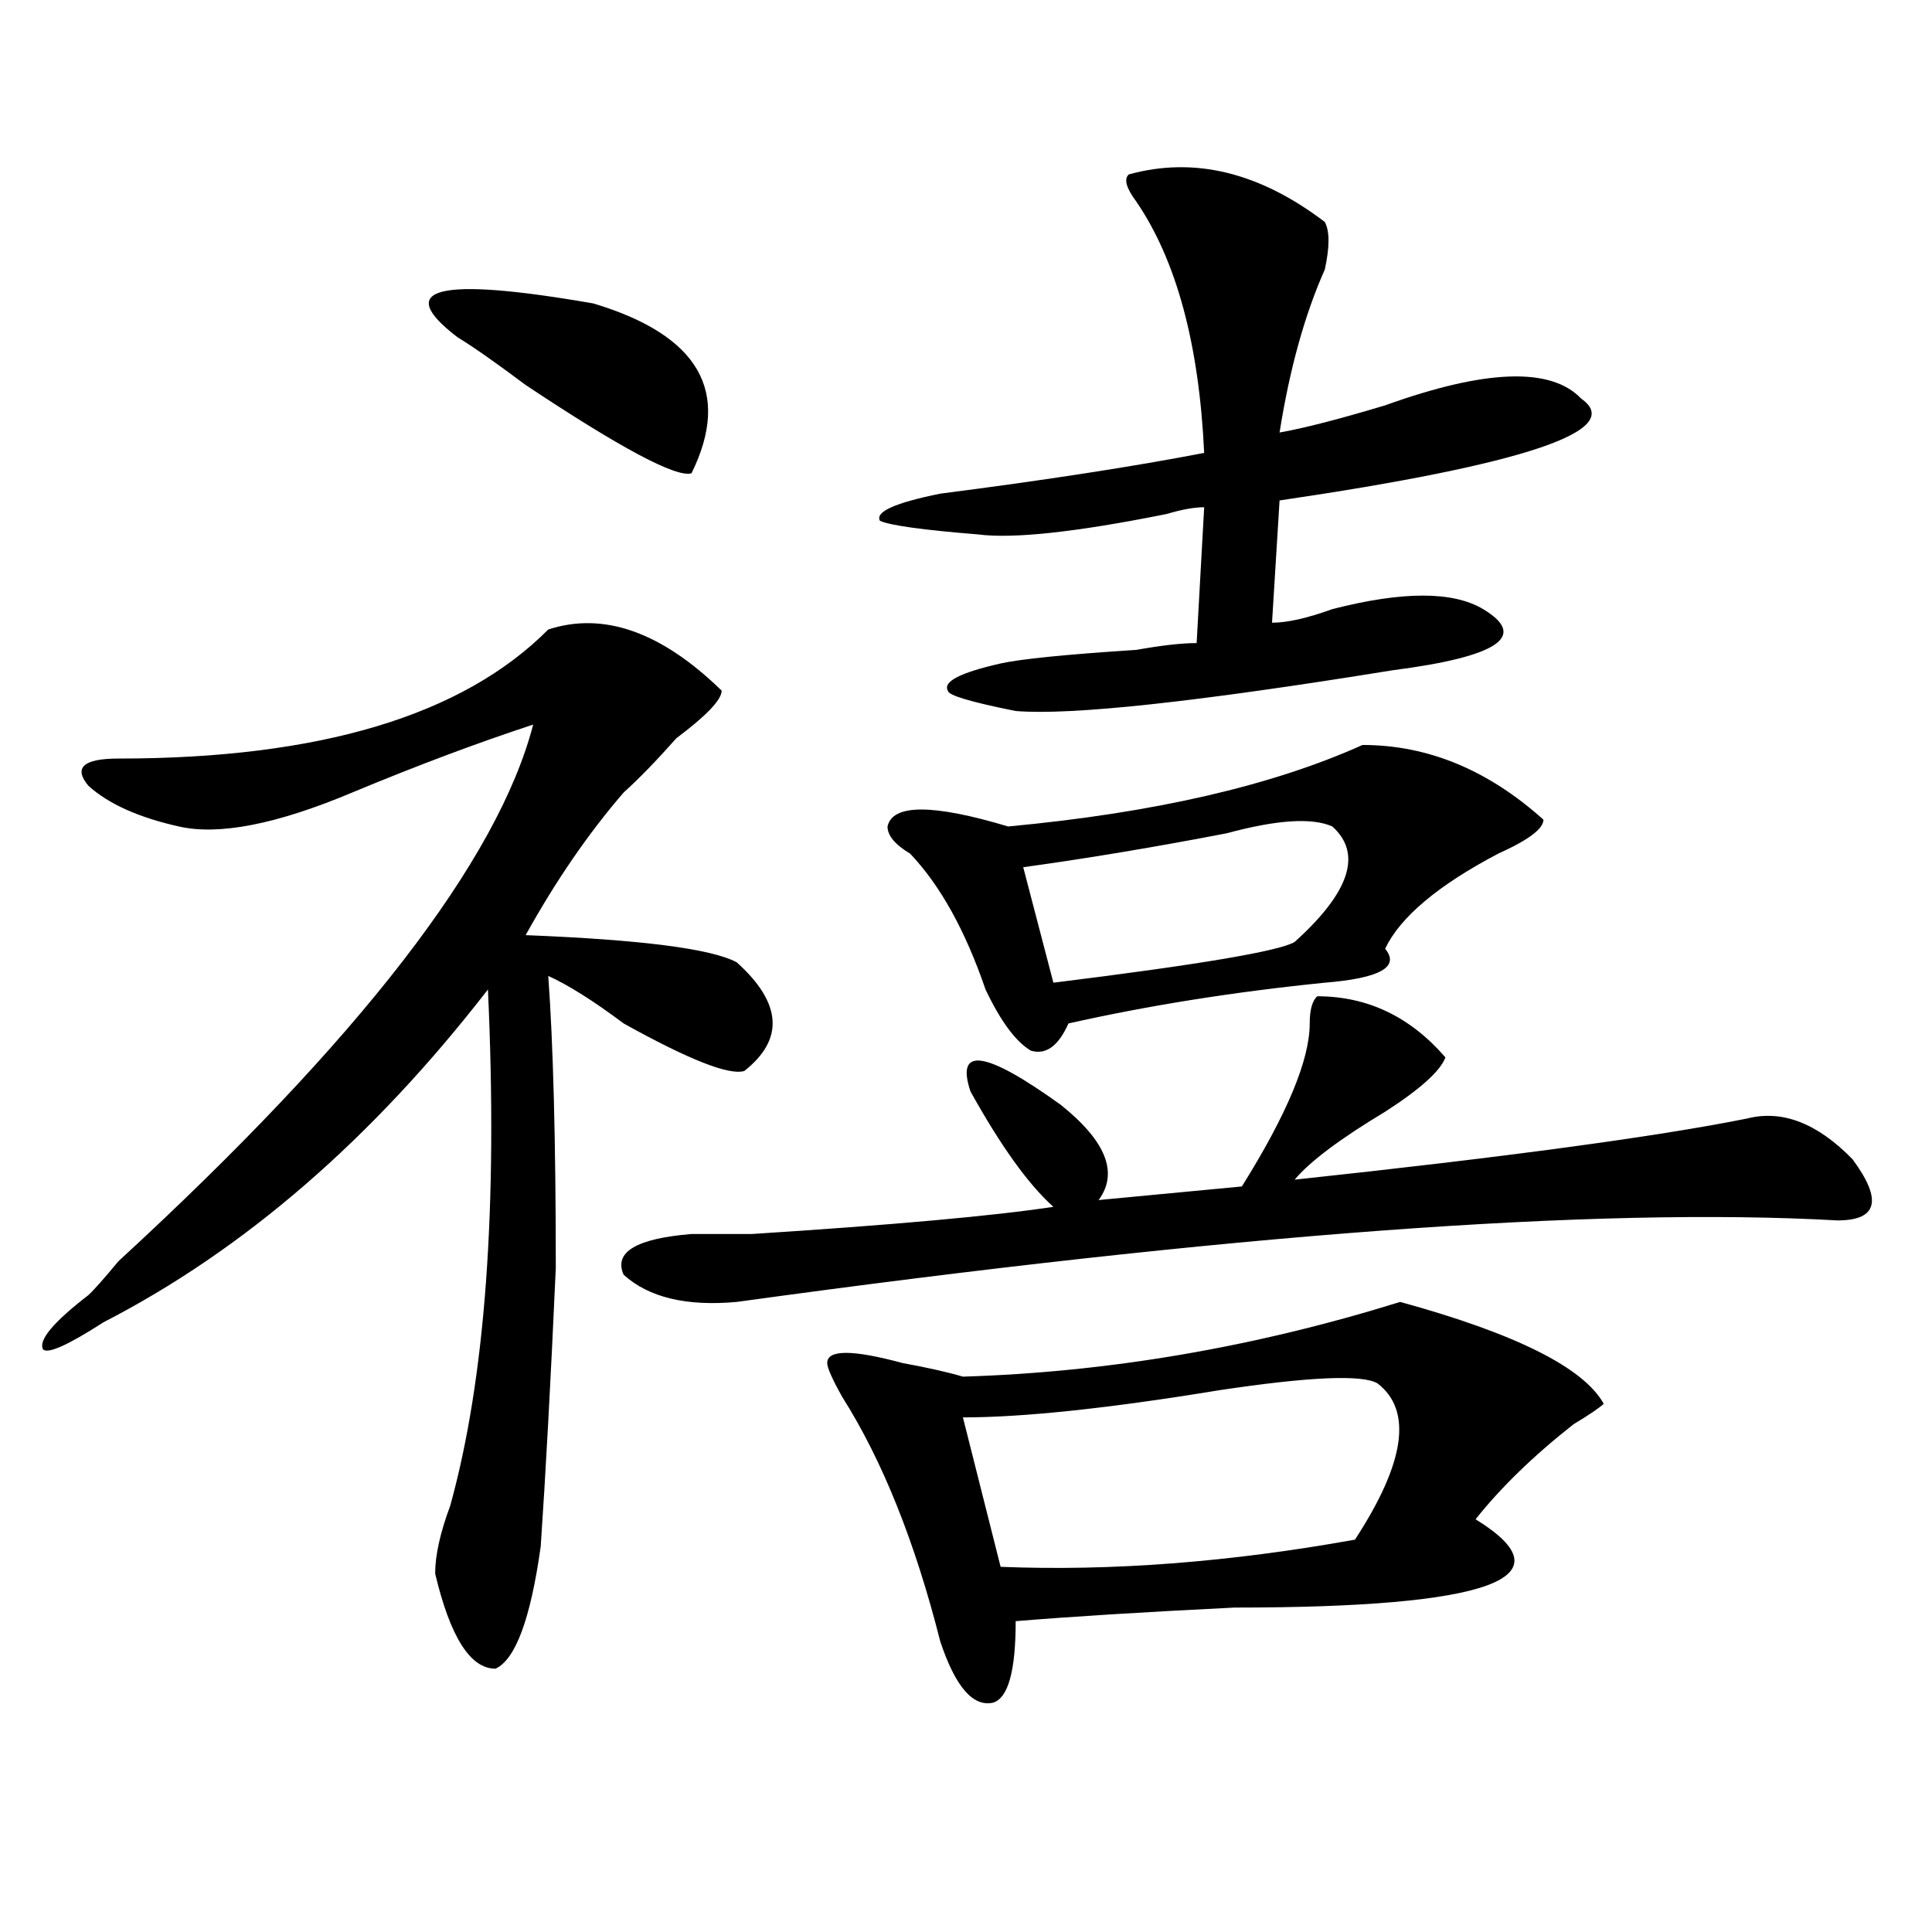 <?xml version="1.0" encoding="utf-8"?>
<!-- Generator: Adobe Illustrator 16.0.0, SVG Export Plug-In . SVG Version: 6.00 Build 0)  -->
<!DOCTYPE svg PUBLIC "-//W3C//DTD SVG 1.1//EN" "http://www.w3.org/Graphics/SVG/1.1/DTD/svg11.dtd">
<svg version="1.1" id="图层_1" xmlns="http://www.w3.org/2000/svg" xmlns:xlink="http://www.w3.org/1999/xlink" x="0px" y="0px"
	 width="1000px" height="1000px" viewBox="0 0 1000 1000" enable-background="new 0 0 1000 1000" xml:space="preserve">
<path d="M283.773,325.828c28.597-9.338,58.535,1.209,89.754,31.641c0,4.725-7.805,12.909-23.414,24.609
	c-10.427,11.756-19.512,21.094-27.316,28.125c-18.231,21.094-35.121,45.703-50.73,73.828c59.815,2.362,96.217,7.031,109.266,14.063
	c23.414,21.094,24.694,39.881,3.902,56.25c-7.805,2.362-28.658-5.822-62.438-24.609c-15.609-11.7-28.657-19.885-39.023-24.609
	c2.562,35.156,3.902,85.584,3.902,151.172c-2.622,58.612-5.243,106.678-7.805,144.141c-5.243,37.463-13.048,58.557-23.414,63.281
	c-13.048,0-23.414-16.425-31.219-49.219c0-9.394,2.562-21.094,7.805-35.156c18.171-65.588,24.694-154.688,19.512-267.188
	C192.679,589.5,126.339,646.959,53.535,684.422c-18.231,11.756-28.657,16.425-31.219,14.063
	c-2.622-4.669,5.183-14.063,23.414-28.125c2.562-2.307,7.805-8.185,15.609-17.578c124.875-114.807,196.397-207.422,214.629-277.734
	c-28.657,9.394-59.876,21.094-93.656,35.156c-39.023,16.425-68.962,22.303-89.754,17.578c-20.853-4.669-36.462-11.7-46.828-21.094
	c-7.805-9.338-2.622-14.063,15.609-14.063C165.362,392.625,239.507,370.378,283.773,325.828z M307.188,157.078
	c54.633,16.425,71.522,45.703,50.73,87.891c-7.805,2.362-36.462-12.854-85.852-45.703c-15.609-11.7-27.316-19.885-35.121-24.609
	C203.104,148.894,226.519,143.016,307.188,157.078z M681.813,515.672c25.975,0,48.108,10.547,66.34,31.641
	c-2.622,7.031-13.049,16.425-31.219,28.125c-23.414,14.063-39.023,25.818-46.828,35.156c109.266-11.7,187.313-22.247,234.141-31.641
	c18.17-4.669,36.401,2.362,54.633,21.094c15.609,21.094,12.987,31.641-7.805,31.641c-124.875-7.031-314.81,7.031-569.742,42.188
	c-26.036,2.362-45.548-2.307-58.535-14.063c-5.243-11.7,6.464-18.731,35.121-21.094c5.183,0,15.609,0,31.219,0
	c72.803-4.669,124.875-9.338,156.094-14.063c-13.049-11.7-27.316-31.641-42.926-59.766c-7.805-23.4,7.805-21.094,46.828,7.031
	c23.414,18.787,29.877,35.156,19.512,49.219l74.145-7.031c23.414-37.463,35.121-65.588,35.121-84.375
	C677.91,522.703,679.19,518.034,681.813,515.672z M724.738,673.875c59.815,16.425,94.937,34.003,105.363,52.734
	c-2.622,2.362-7.805,5.878-15.609,10.547c-20.854,16.425-37.743,32.85-50.73,49.219c49.389,30.432,7.805,45.703-124.875,45.703
	c-46.828,2.307-84.571,4.669-113.168,7.031c0,25.763-3.902,39.825-11.707,42.188c-10.427,2.307-19.512-8.24-27.316-31.641
	c-13.049-51.525-29.938-93.713-50.73-126.563c-5.244-9.338-7.805-15.216-7.805-17.578c0-7.031,12.987-7.031,39.023,0
	c12.987,2.362,23.414,4.725,31.219,7.031C573.827,710.24,649.252,697.331,724.738,673.875z M584.254,90.281
	c33.779-9.338,67.62-1.153,101.461,24.609c2.561,4.725,2.561,12.909,0,24.609c-10.427,23.456-18.231,51.581-23.414,84.375
	c12.987-2.307,31.219-7.031,54.633-14.063c52.011-18.731,85.852-19.885,101.461-3.516c23.414,16.425-28.658,34.003-156.094,52.734
	l-3.902,63.281c7.805,0,18.17-2.307,31.219-7.031c36.401-9.338,62.438-9.338,78.047,0c23.414,14.063,7.805,24.609-46.828,31.641
	c-101.461,16.425-166.521,23.456-195.117,21.094c-23.414-4.669-35.121-8.185-35.121-10.547c-2.622-4.669,6.463-9.338,27.316-14.063
	c10.365-2.307,33.779-4.669,70.242-7.031c12.987-2.307,23.414-3.516,31.219-3.516l3.902-70.313c-5.244,0-11.707,1.209-19.512,3.516
	c-46.828,9.394-79.389,12.909-97.559,10.547c-28.658-2.307-45.548-4.669-50.73-7.031c-2.622-4.669,7.805-9.338,31.219-14.063
	c54.633-7.031,100.119-14.063,136.582-21.094c-2.622-56.25-14.329-99.591-35.121-130.078
	C582.912,97.313,581.632,92.644,584.254,90.281z M705.227,385.594c33.779,0,64.998,12.909,93.656,38.672
	c0,4.725-7.805,10.547-23.414,17.578c-31.219,16.425-50.73,32.85-58.535,49.219c7.805,9.394-2.622,15.271-31.219,17.578
	c-46.828,4.725-91.096,11.756-132.68,21.094c-5.244,11.756-11.707,16.425-19.512,14.063c-7.805-4.669-15.609-15.216-23.414-31.641
	c-10.427-30.432-23.414-53.888-39.023-70.313c-7.805-4.669-11.707-9.338-11.707-14.063c2.561-11.7,23.414-11.7,62.438,0
	C597.241,420.75,658.398,406.688,705.227,385.594z M713.031,716.063c-7.805-4.669-35.121-3.516-81.949,3.516
	c-57.255,9.394-101.461,14.063-132.68,14.063l19.512,77.344c57.193,2.307,118.351-2.362,183.41-14.063
	C727.299,757.097,731.201,730.125,713.031,716.063z M689.617,427.781c-10.427-4.669-28.658-3.516-54.633,3.516
	c-36.463,7.031-71.584,12.909-105.363,17.578l15.609,59.766c75.425-9.338,117.07-16.369,124.875-21.094
	C698.702,461.784,705.227,441.844,689.617,427.781z"/>
</svg>
